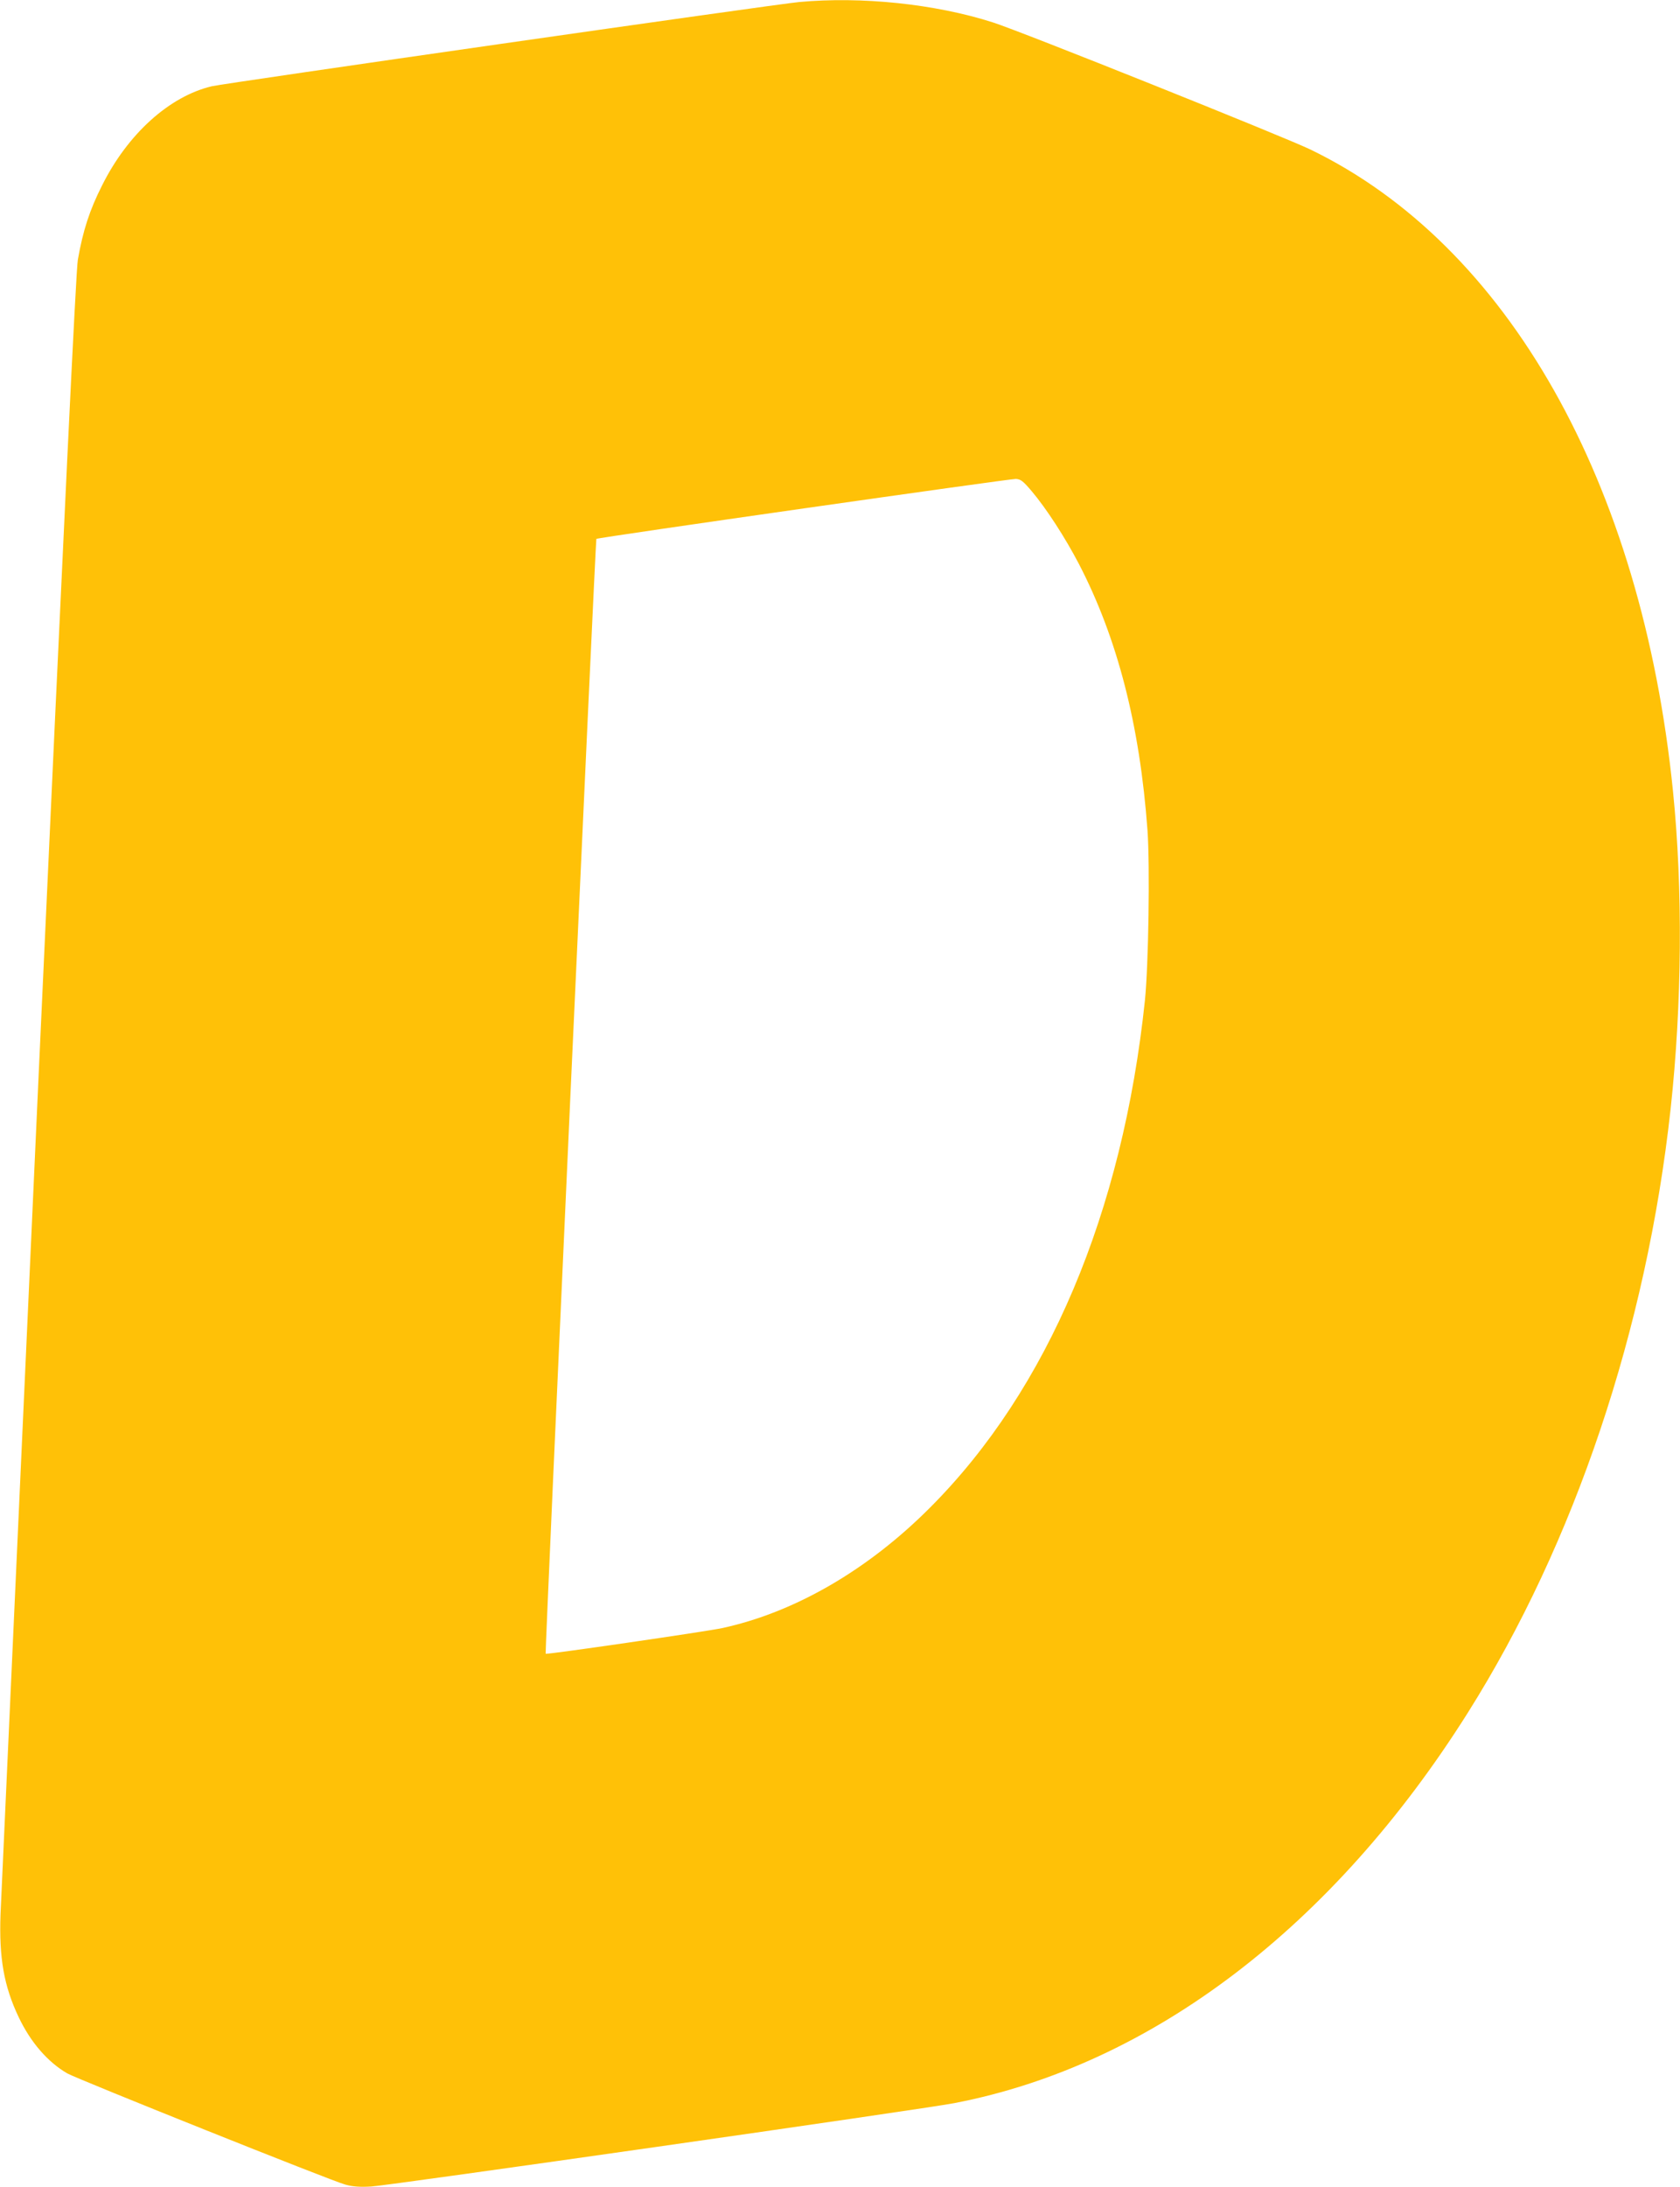 <?xml version="1.0" standalone="no"?>
<!DOCTYPE svg PUBLIC "-//W3C//DTD SVG 20010904//EN"
 "http://www.w3.org/TR/2001/REC-SVG-20010904/DTD/svg10.dtd">
<svg version="1.0" xmlns="http://www.w3.org/2000/svg"
 width="984pt" height="1280pt" viewBox="0 0 984 1280"
 preserveAspectRatio="xMidYMid meet">
<g transform="translate(0,1280) scale(0.1,-0.1)"
fill="#ffc107" stroke="none">
<path d="M4680 12788 c-142 -13 -3365 -475 -3440 -493 -248 -59 -492 -279
-642 -580 -73 -144 -112 -264 -142 -435 -11 -60 -79 -1479 -231 -4800 -118
-2593 -218 -4792 -222 -4885 -9 -255 20 -419 106 -600 70 -148 171 -264 285
-330 60 -34 1557 -633 1629 -651 43 -12 88 -15 152 -11 98 5 3242 454 3415
488 1153 222 2218 1032 3008 2286 625 992 1046 2244 1187 3532 67 615 72 1288
14 1860 -183 1808 -968 3197 -2124 3756 -153 74 -1701 694 -1860 744 -337 108
-770 153 -1135 119z m1363 -2863 c87 -103 196 -272 276 -425 226 -435 357
-944 402 -1559 15 -211 6 -790 -15 -996 -131 -1243 -568 -2276 -1256 -2966
-365 -367 -795 -616 -1221 -708 -100 -21 -1028 -156 -1033 -150 -5 5 292 6520
297 6525 8 8 2422 352 2457 351 29 -2 42 -12 93 -72z"/>
</g>
</svg>
